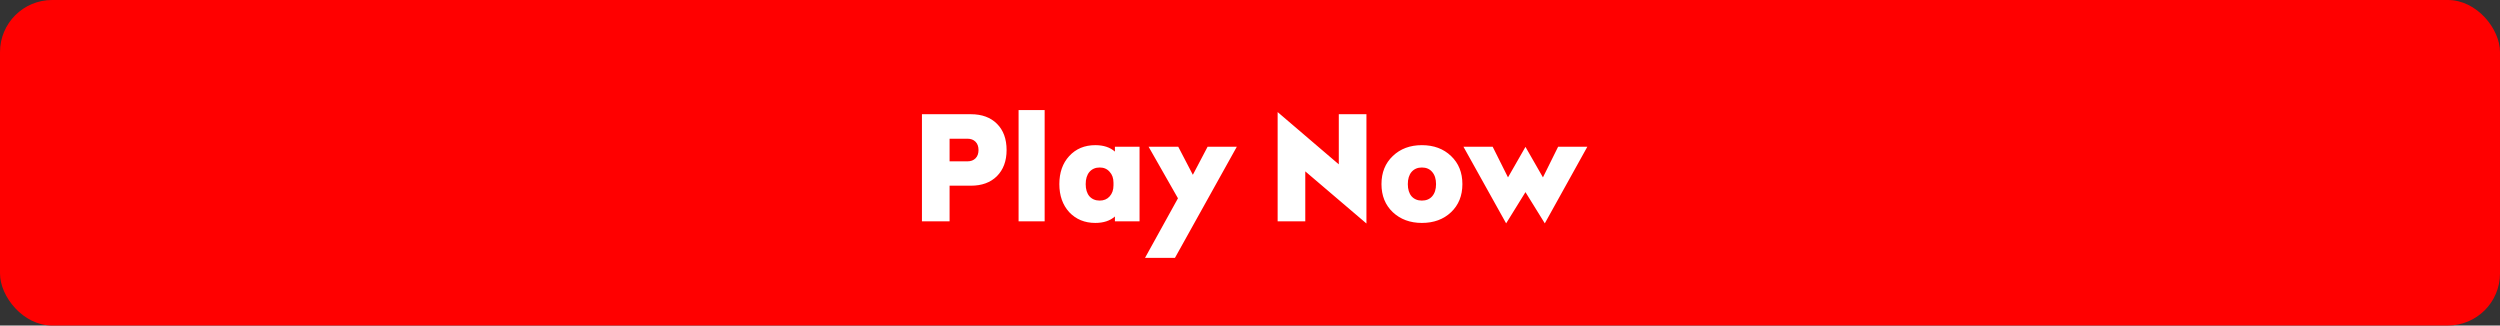 <svg width="384" height="50" viewBox="0 0 384 50" fill="none" xmlns="http://www.w3.org/2000/svg">
<rect x="0" y="0" width="384" height="50" fill="#333333" stroke="none"/>
<rect width="384" height="50" rx="8" fill="#FF0000"/>
<path d="M141.61 34V17.544H149.134C150.821 17.544 152.156 18.035 153.138 19.018C154.121 20.001 154.612 21.343 154.612 23.044C154.612 24.731 154.114 26.073 153.116 27.07C152.134 28.038 150.806 28.522 149.134 28.522H145.856V34H141.61ZM148.606 21.306H145.856V24.782H148.606C149.12 24.782 149.53 24.628 149.838 24.32C150.146 24.012 150.3 23.587 150.3 23.044C150.3 22.501 150.146 22.076 149.838 21.768C149.53 21.46 149.12 21.306 148.606 21.306ZM160.458 16.906V34H156.454V16.906H160.458ZM168.237 22.296C169.499 22.296 170.503 22.626 171.251 23.286V22.538H175.035V34H171.251V33.252C170.503 33.912 169.499 34.242 168.237 34.242C166.609 34.242 165.275 33.692 164.233 32.592C163.221 31.477 162.715 30.04 162.715 28.28C162.715 26.505 163.221 25.068 164.233 23.968C165.26 22.853 166.595 22.296 168.237 22.296ZM168.919 25.728C168.259 25.728 167.731 25.955 167.335 26.41C166.954 26.865 166.763 27.488 166.763 28.28C166.763 29.072 166.954 29.695 167.335 30.15C167.731 30.59 168.259 30.81 168.919 30.81C169.55 30.81 170.056 30.597 170.437 30.172C170.833 29.732 171.031 29.167 171.031 28.478V28.06C171.031 27.371 170.833 26.813 170.437 26.388C170.056 25.948 169.55 25.728 168.919 25.728ZM189.976 22.538L180.472 39.61H175.874L180.934 30.458L176.424 22.538H180.978L183.222 26.85L185.488 22.538H189.976ZM196.245 17.214L205.639 25.244V17.544H209.885V34.33L200.491 26.322V34H196.245V17.214ZM218.398 22.296C220.231 22.296 221.727 22.853 222.886 23.968C224.045 25.068 224.624 26.505 224.624 28.28C224.624 30.055 224.045 31.492 222.886 32.592C221.727 33.692 220.231 34.242 218.398 34.242C216.594 34.242 215.105 33.692 213.932 32.592C212.773 31.492 212.194 30.055 212.194 28.28C212.194 26.505 212.773 25.068 213.932 23.968C215.091 22.853 216.579 22.296 218.398 22.296ZM218.398 25.728C217.738 25.728 217.21 25.955 216.814 26.41C216.433 26.865 216.242 27.488 216.242 28.28C216.242 29.072 216.433 29.695 216.814 30.15C217.21 30.59 217.738 30.81 218.398 30.81C219.073 30.81 219.601 30.59 219.982 30.15C220.378 29.695 220.576 29.072 220.576 28.28C220.576 27.488 220.378 26.865 219.982 26.41C219.601 25.955 219.073 25.728 218.398 25.728ZM234.312 22.56L236.996 27.246L239.328 22.538H243.816L237.282 34.308L234.312 29.512L231.342 34.308L224.786 22.538H229.274L231.628 27.246L234.312 22.56Z" fill="white"/>
</svg>
